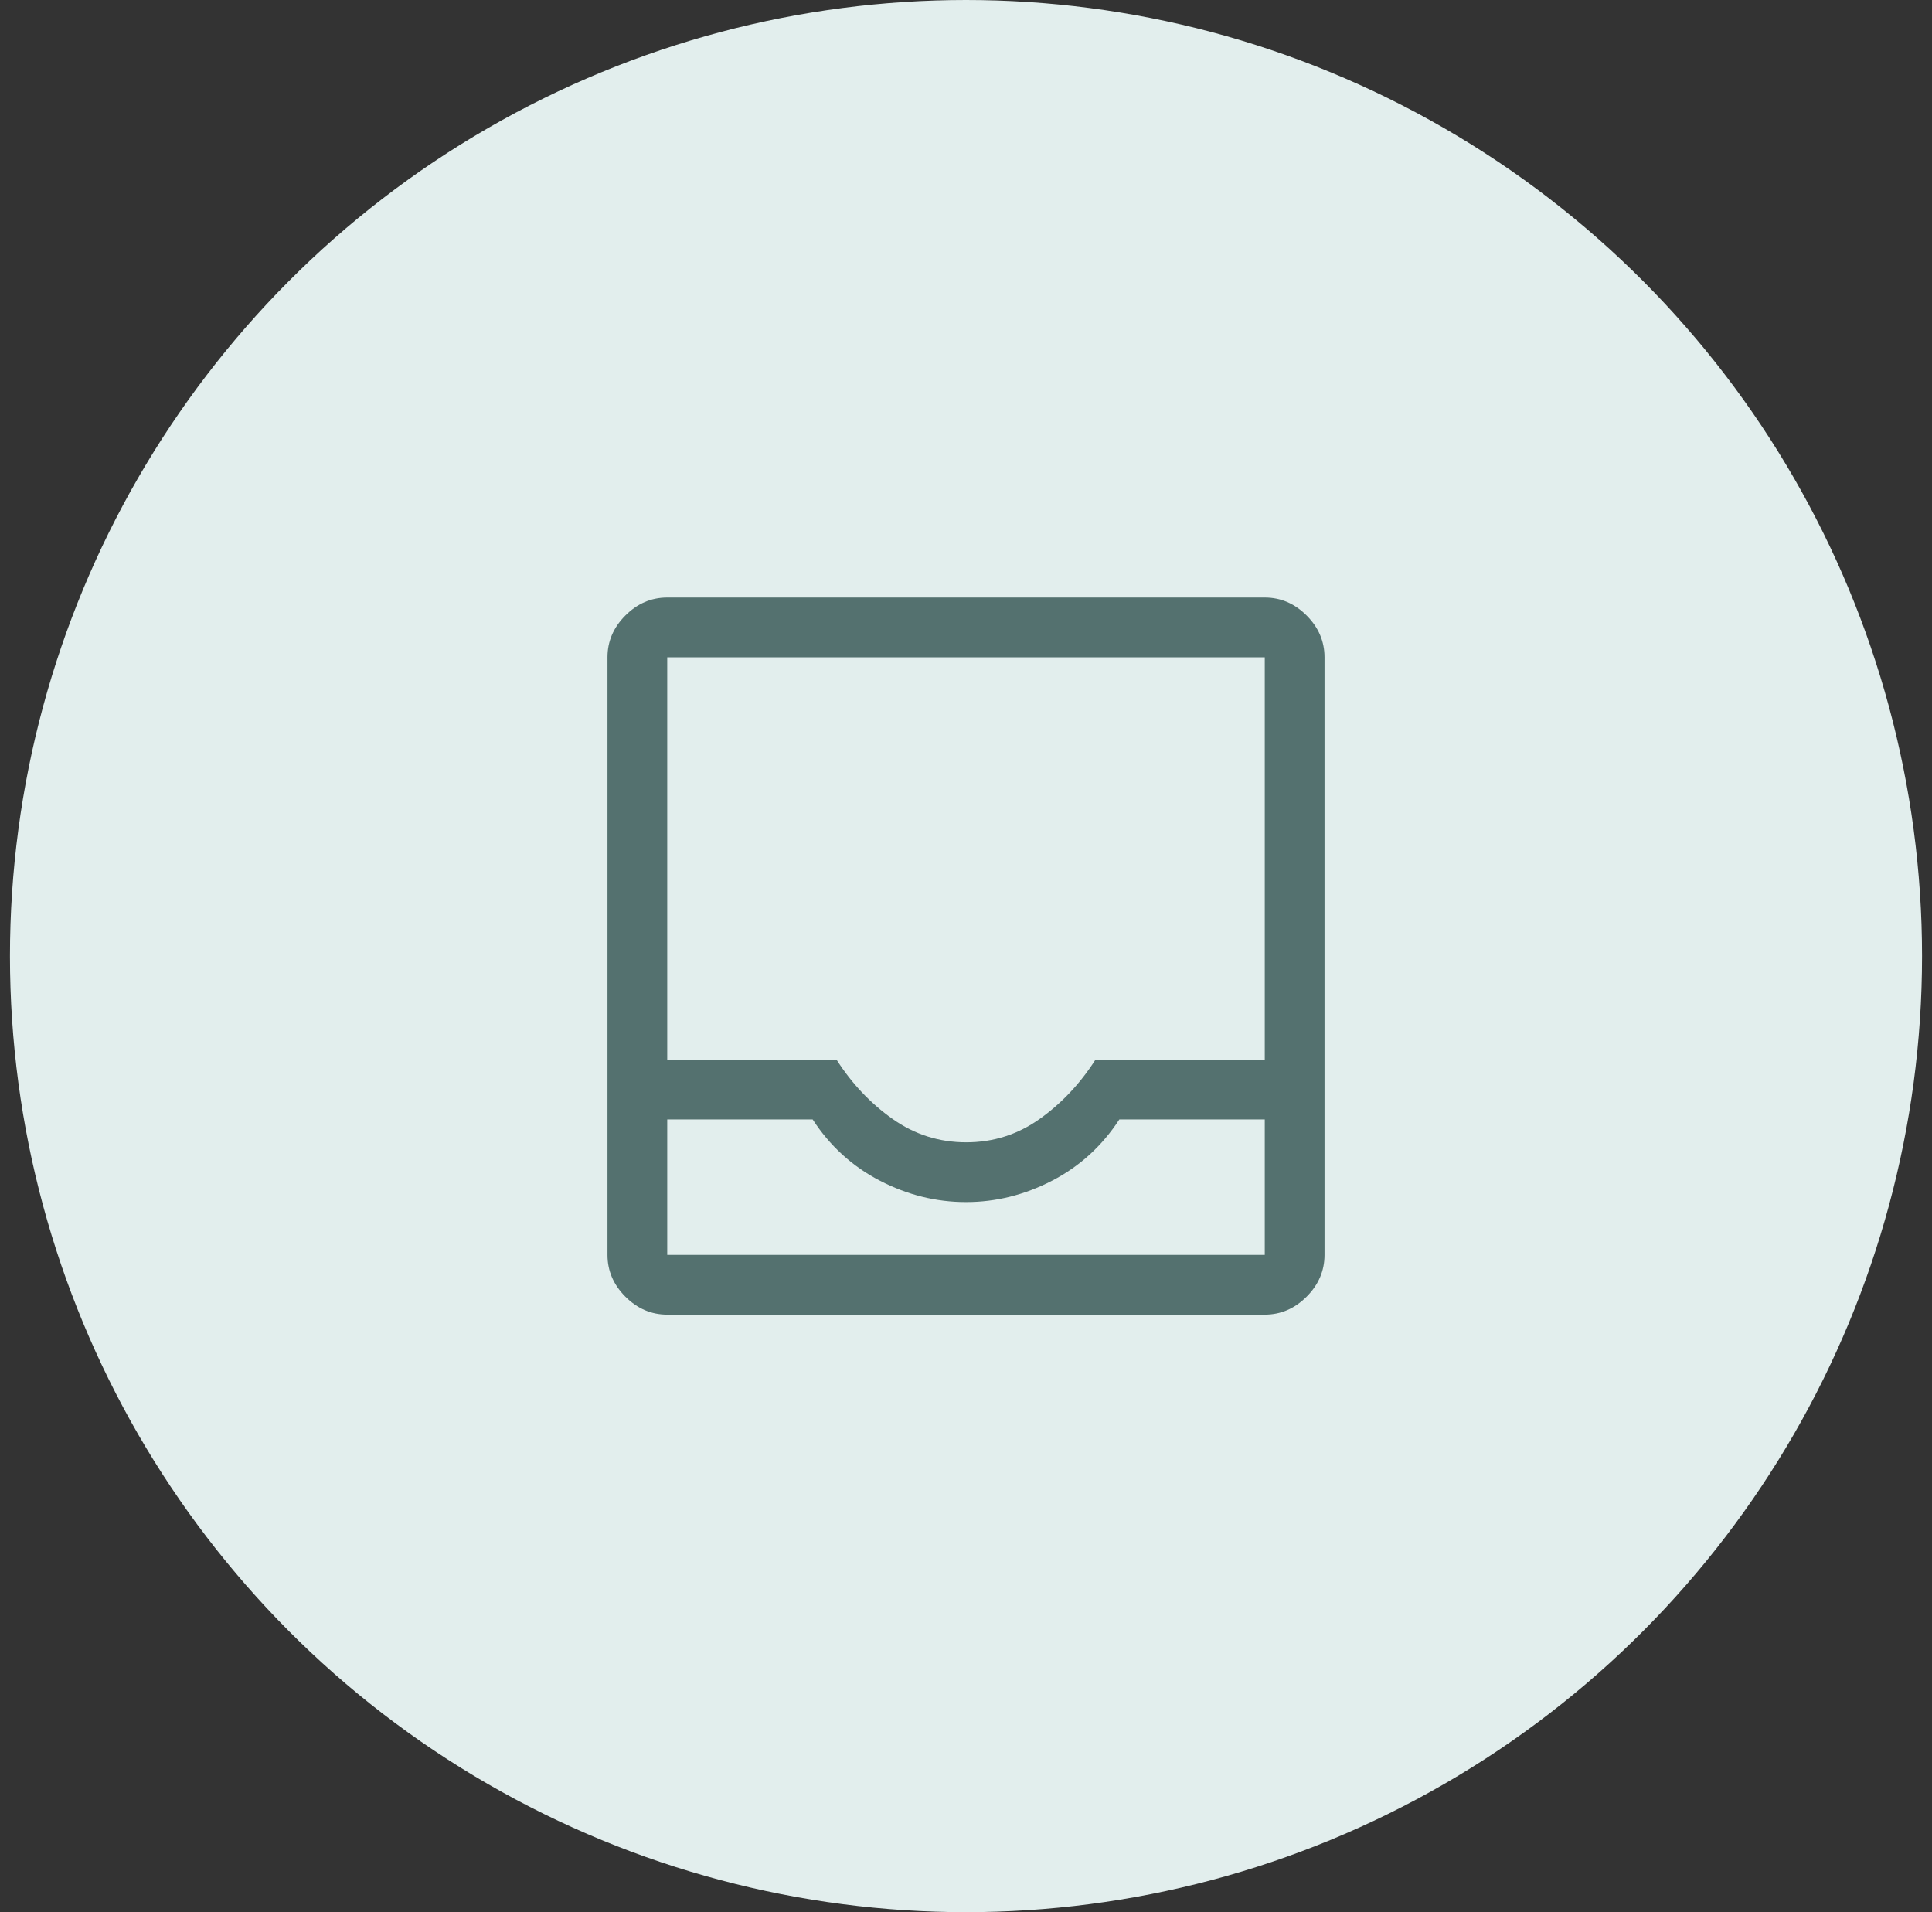 <svg width="97" height="96" viewBox="0 0 97 96" fill="none" xmlns="http://www.w3.org/2000/svg">
<rect x="0" y="0" width="97" height="96" fill="#333333" stroke="none"/>
<circle cx="48.5" cy="48" r="48" fill="#E2EEED"/>
<mask id="mask0_239_164253" style="mask-type:alpha" maskUnits="userSpaceOnUse" x="24" y="24" width="49" height="48">
<rect x="24.5" y="24" width="48" height="48" fill="#D9D9D9"/>
</mask>
<g mask="url(#mask0_239_164253)">
<path d="M33.5 66C32.7 66 32 65.7 31.4 65.1C30.8 64.5 30.5 63.8 30.5 63V33C30.5 32.2 30.8 31.5 31.4 30.9C32 30.3 32.7 30 33.5 30H63.5C64.3 30 65 30.3 65.6 30.9C66.2 31.5 66.5 32.2 66.5 33V63C66.5 63.8 66.2 64.5 65.6 65.1C65 65.7 64.3 66 63.5 66H33.5ZM33.5 63H63.5V56.2H56.2C55.333 57.533 54.208 58.558 52.825 59.275C51.442 59.992 50 60.35 48.5 60.35C47 60.35 45.558 59.992 44.175 59.275C42.792 58.558 41.667 57.533 40.8 56.2H33.5V63ZM48.512 57.35C49.871 57.35 51.1 56.958 52.2 56.175C53.3 55.392 54.233 54.4 55 53.2H63.5V33H33.5V53.2H42C42.767 54.4 43.704 55.392 44.812 56.175C45.92 56.958 47.154 57.35 48.512 57.35Z" fill="#54716F"/>
</g>
</svg>
